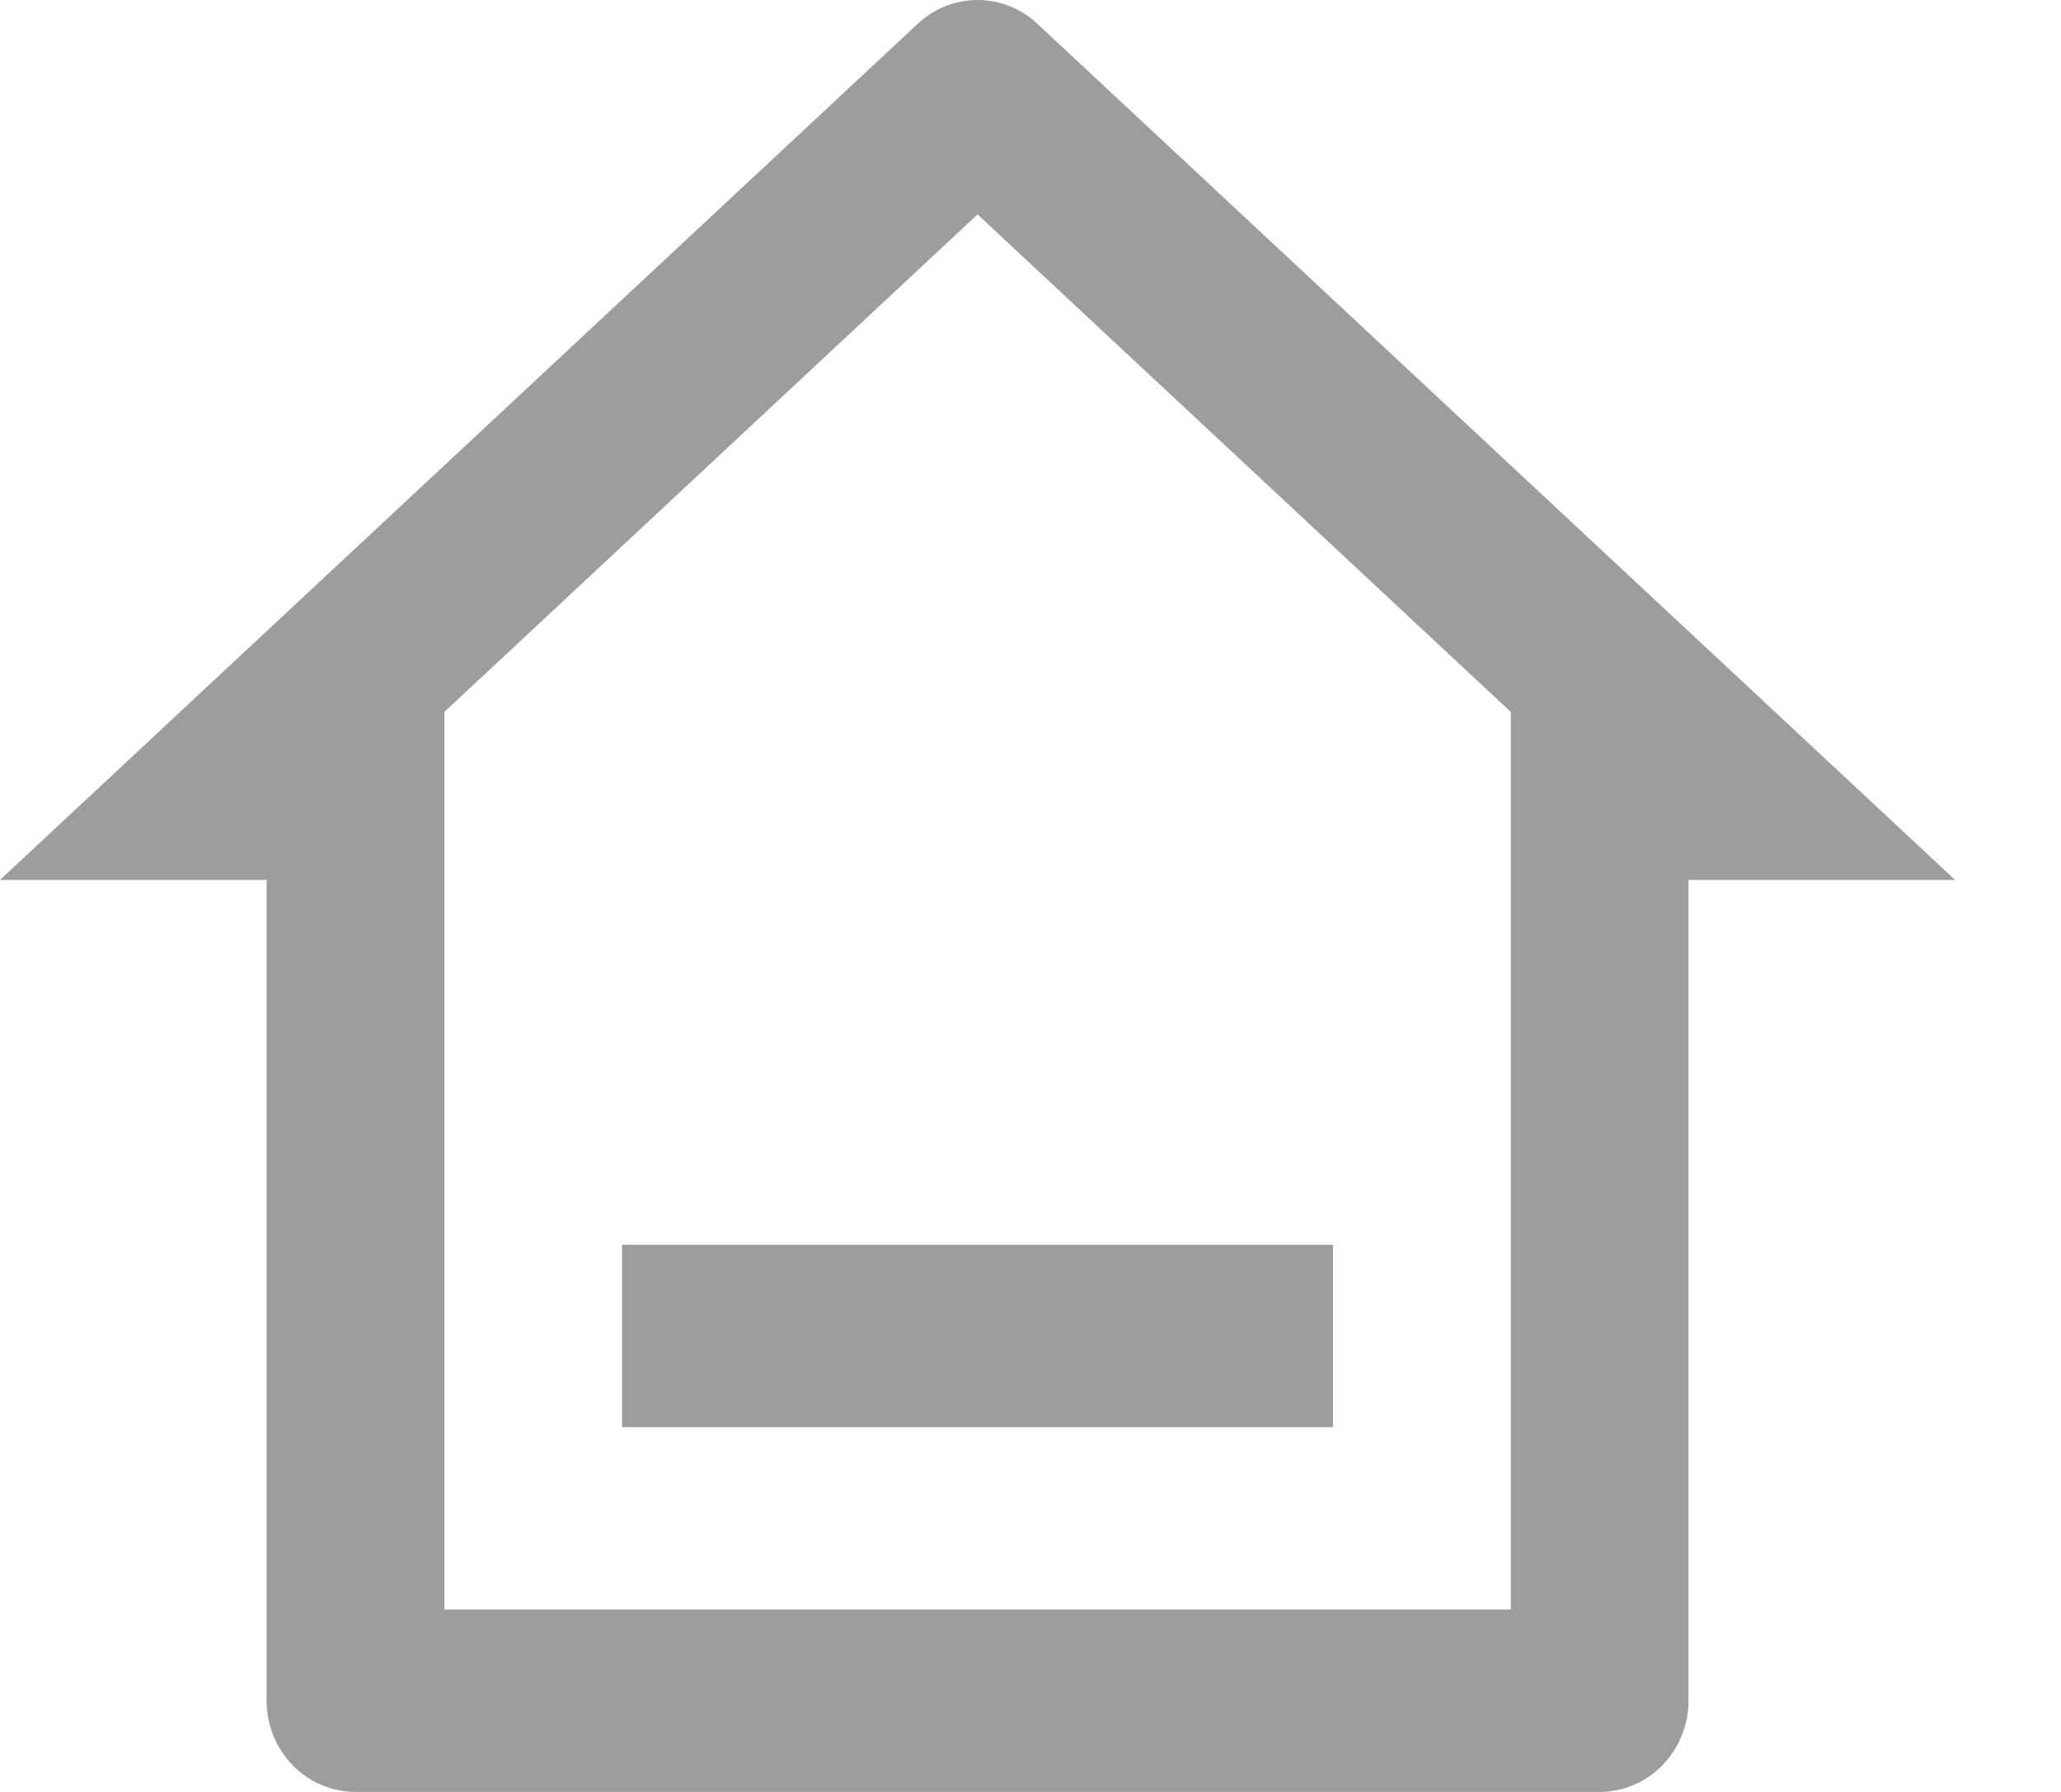 <svg width="23" height="20" viewBox="0 0 23 20" fill="none" xmlns="http://www.w3.org/2000/svg">
<path d="M17.851 20H3.967C3.704 20 3.452 19.893 3.266 19.702C3.08 19.511 2.975 19.252 2.975 18.982V9.821H0L10.242 0.265C10.424 0.094 10.662 0 10.909 0C11.156 0 11.394 0.094 11.576 0.265L21.818 9.821H18.843V18.982C18.843 19.252 18.738 19.511 18.552 19.702C18.366 19.893 18.114 20 17.851 20ZM4.959 17.964H16.86V7.946L10.909 2.393L4.959 7.946V17.964ZM6.942 13.893H14.876V15.928H6.942V13.893Z" fill="#9D9D9D"/>
</svg>
